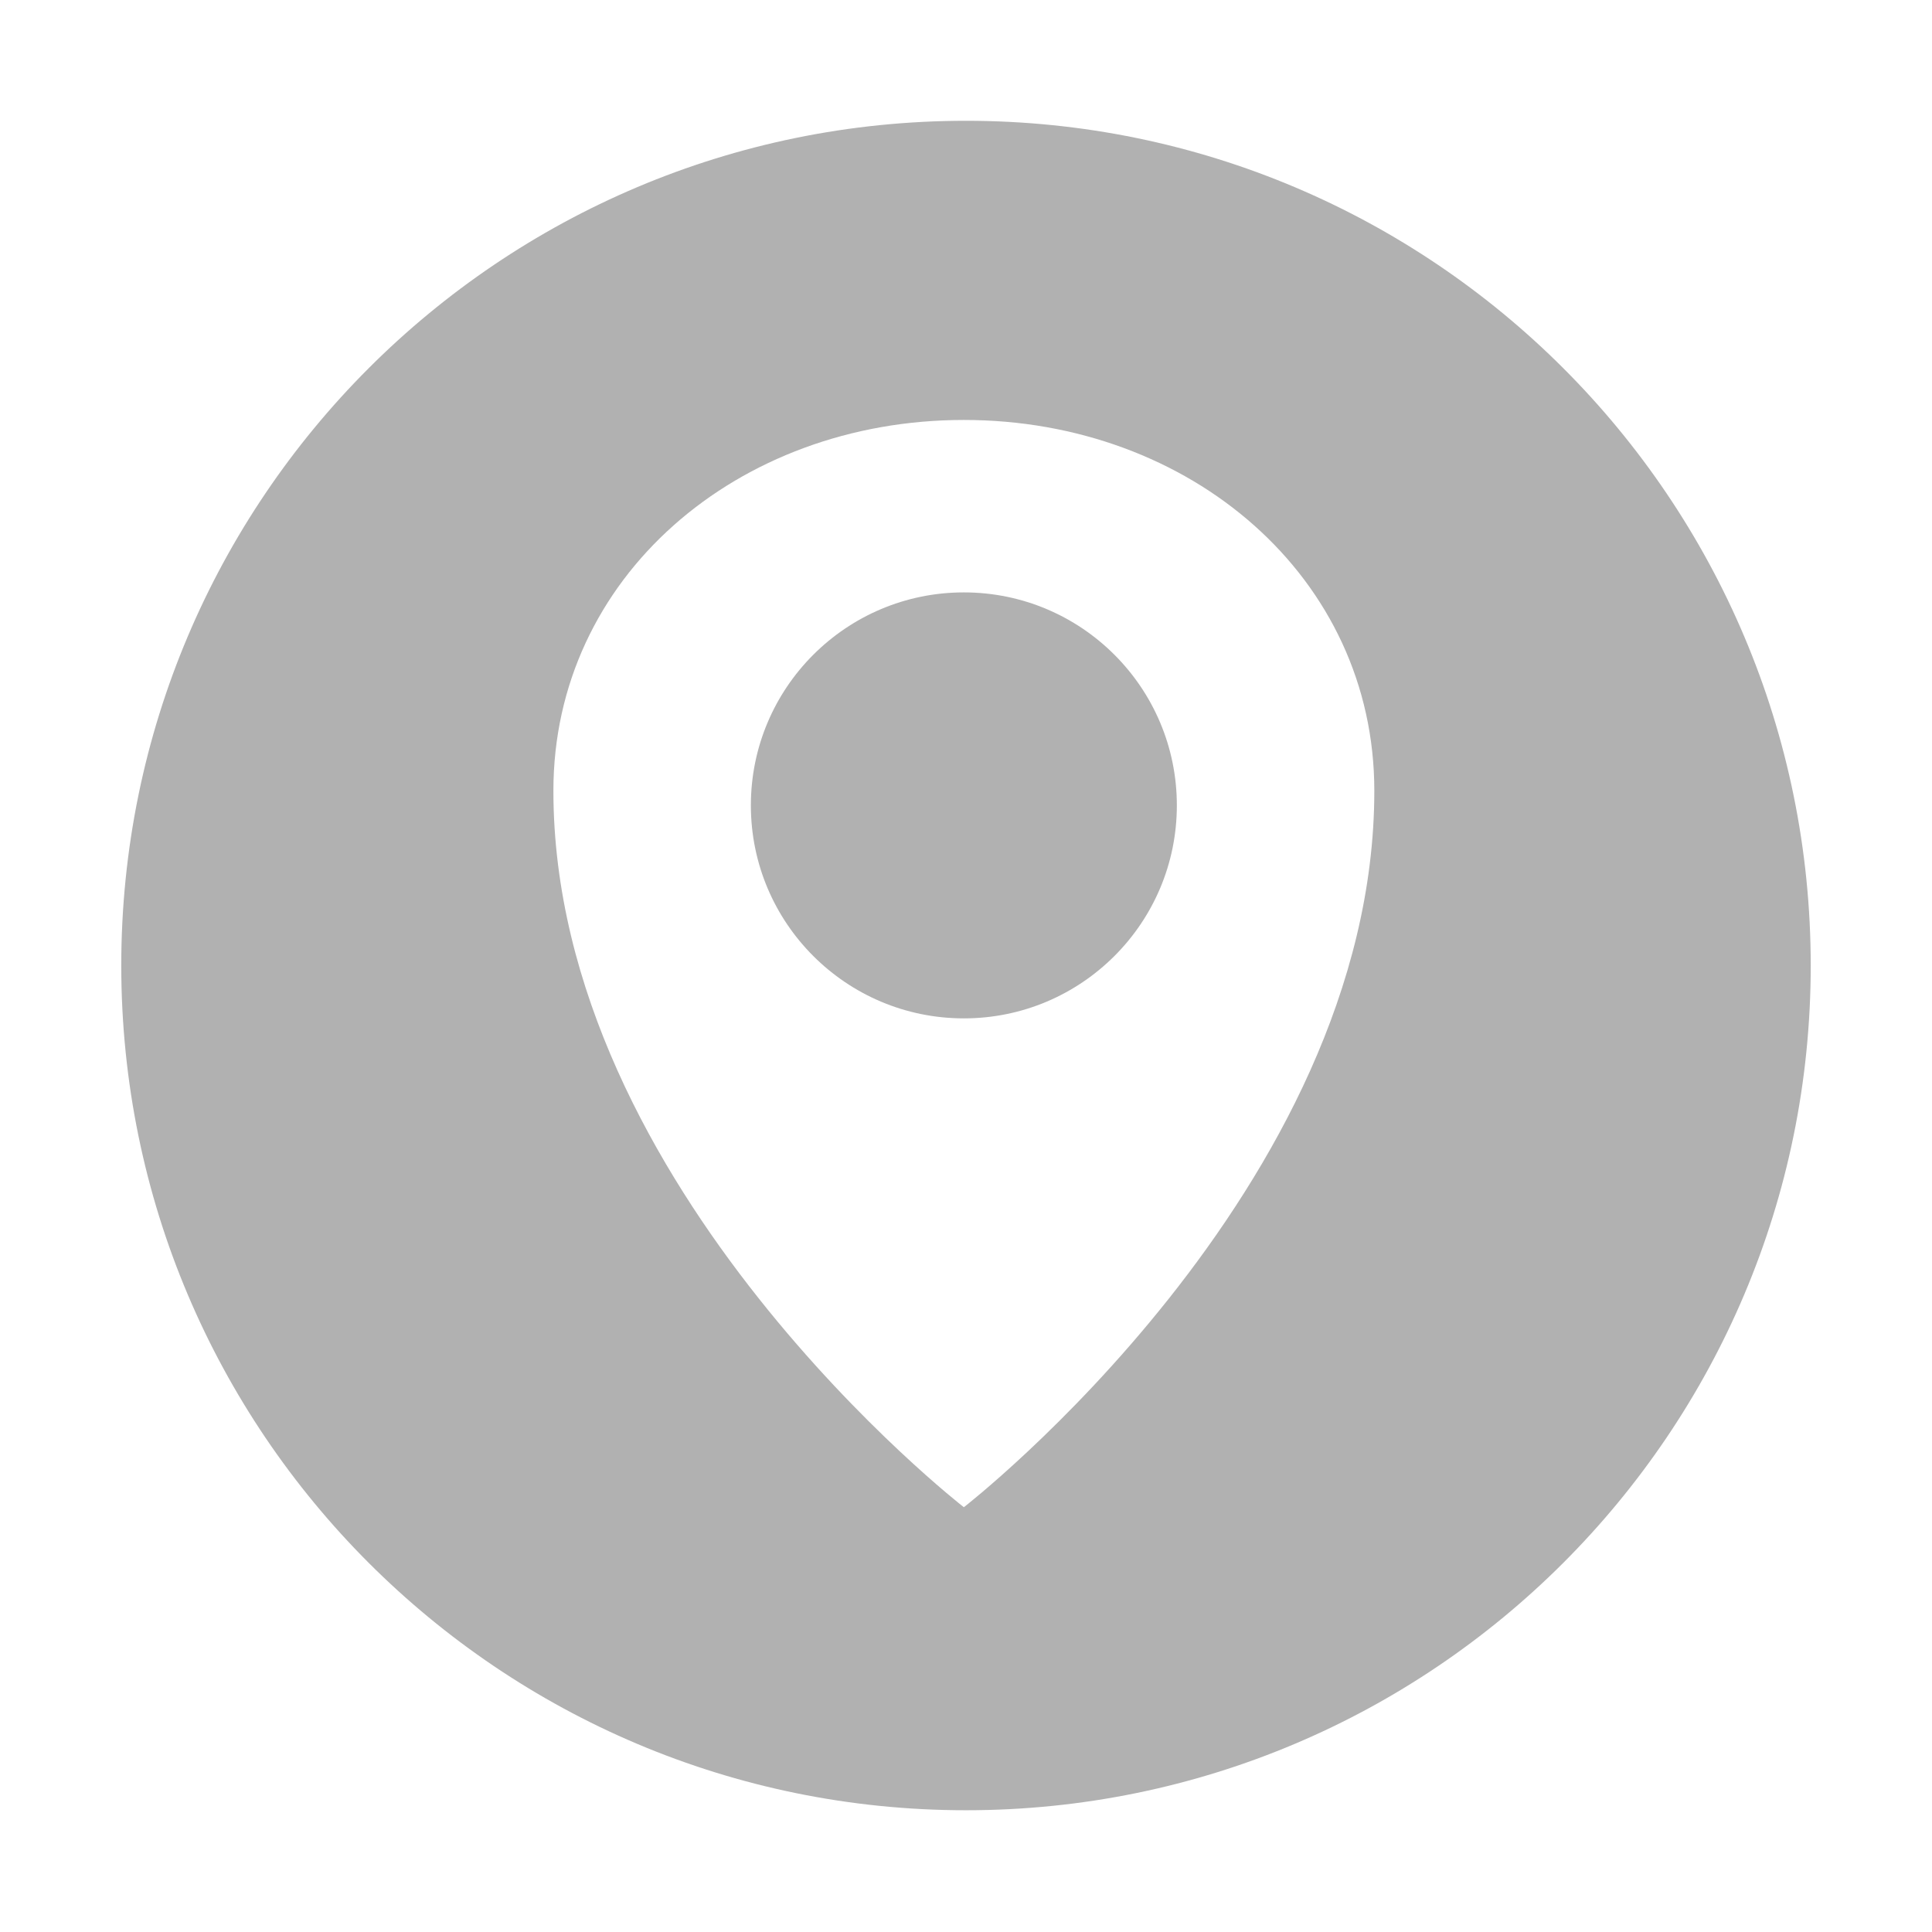 <?xml version="1.0" standalone="no"?><!DOCTYPE svg PUBLIC "-//W3C//DTD SVG 1.1//EN" "http://www.w3.org/Graphics/SVG/1.1/DTD/svg11.dtd"><svg t="1731401698499" class="icon" viewBox="0 0 1024 1024" version="1.1" xmlns="http://www.w3.org/2000/svg" p-id="9396" width="48" height="48" xmlns:xlink="http://www.w3.org/1999/xlink"><path d="M510.865 313.983c-62.339 0-112.889 50.549-112.889 112.887 0 62.341 50.549 112.891 112.889 112.891 62.34 0 112.89-50.55 112.89-112.891C623.756 364.532 573.204 313.983 510.865 313.983z" fill="#b1b1b1" p-id="9397"></path><path d="M511.999 64.021c-247.272 0-447.724 200.452-447.724 447.724s200.452 447.724 447.724 447.724 447.724-200.453 447.724-447.724S759.271 64.021 511.999 64.021zM510.865 798.86c0 0-217.553-168.728-217.553-379.74 0-113.027 97.377-196.535 217.553-196.535 120.175 0 217.554 83.508 217.554 196.535C728.419 630.133 510.865 798.86 510.865 798.86z" fill="#b1b1b1" p-id="9398"></path></svg>